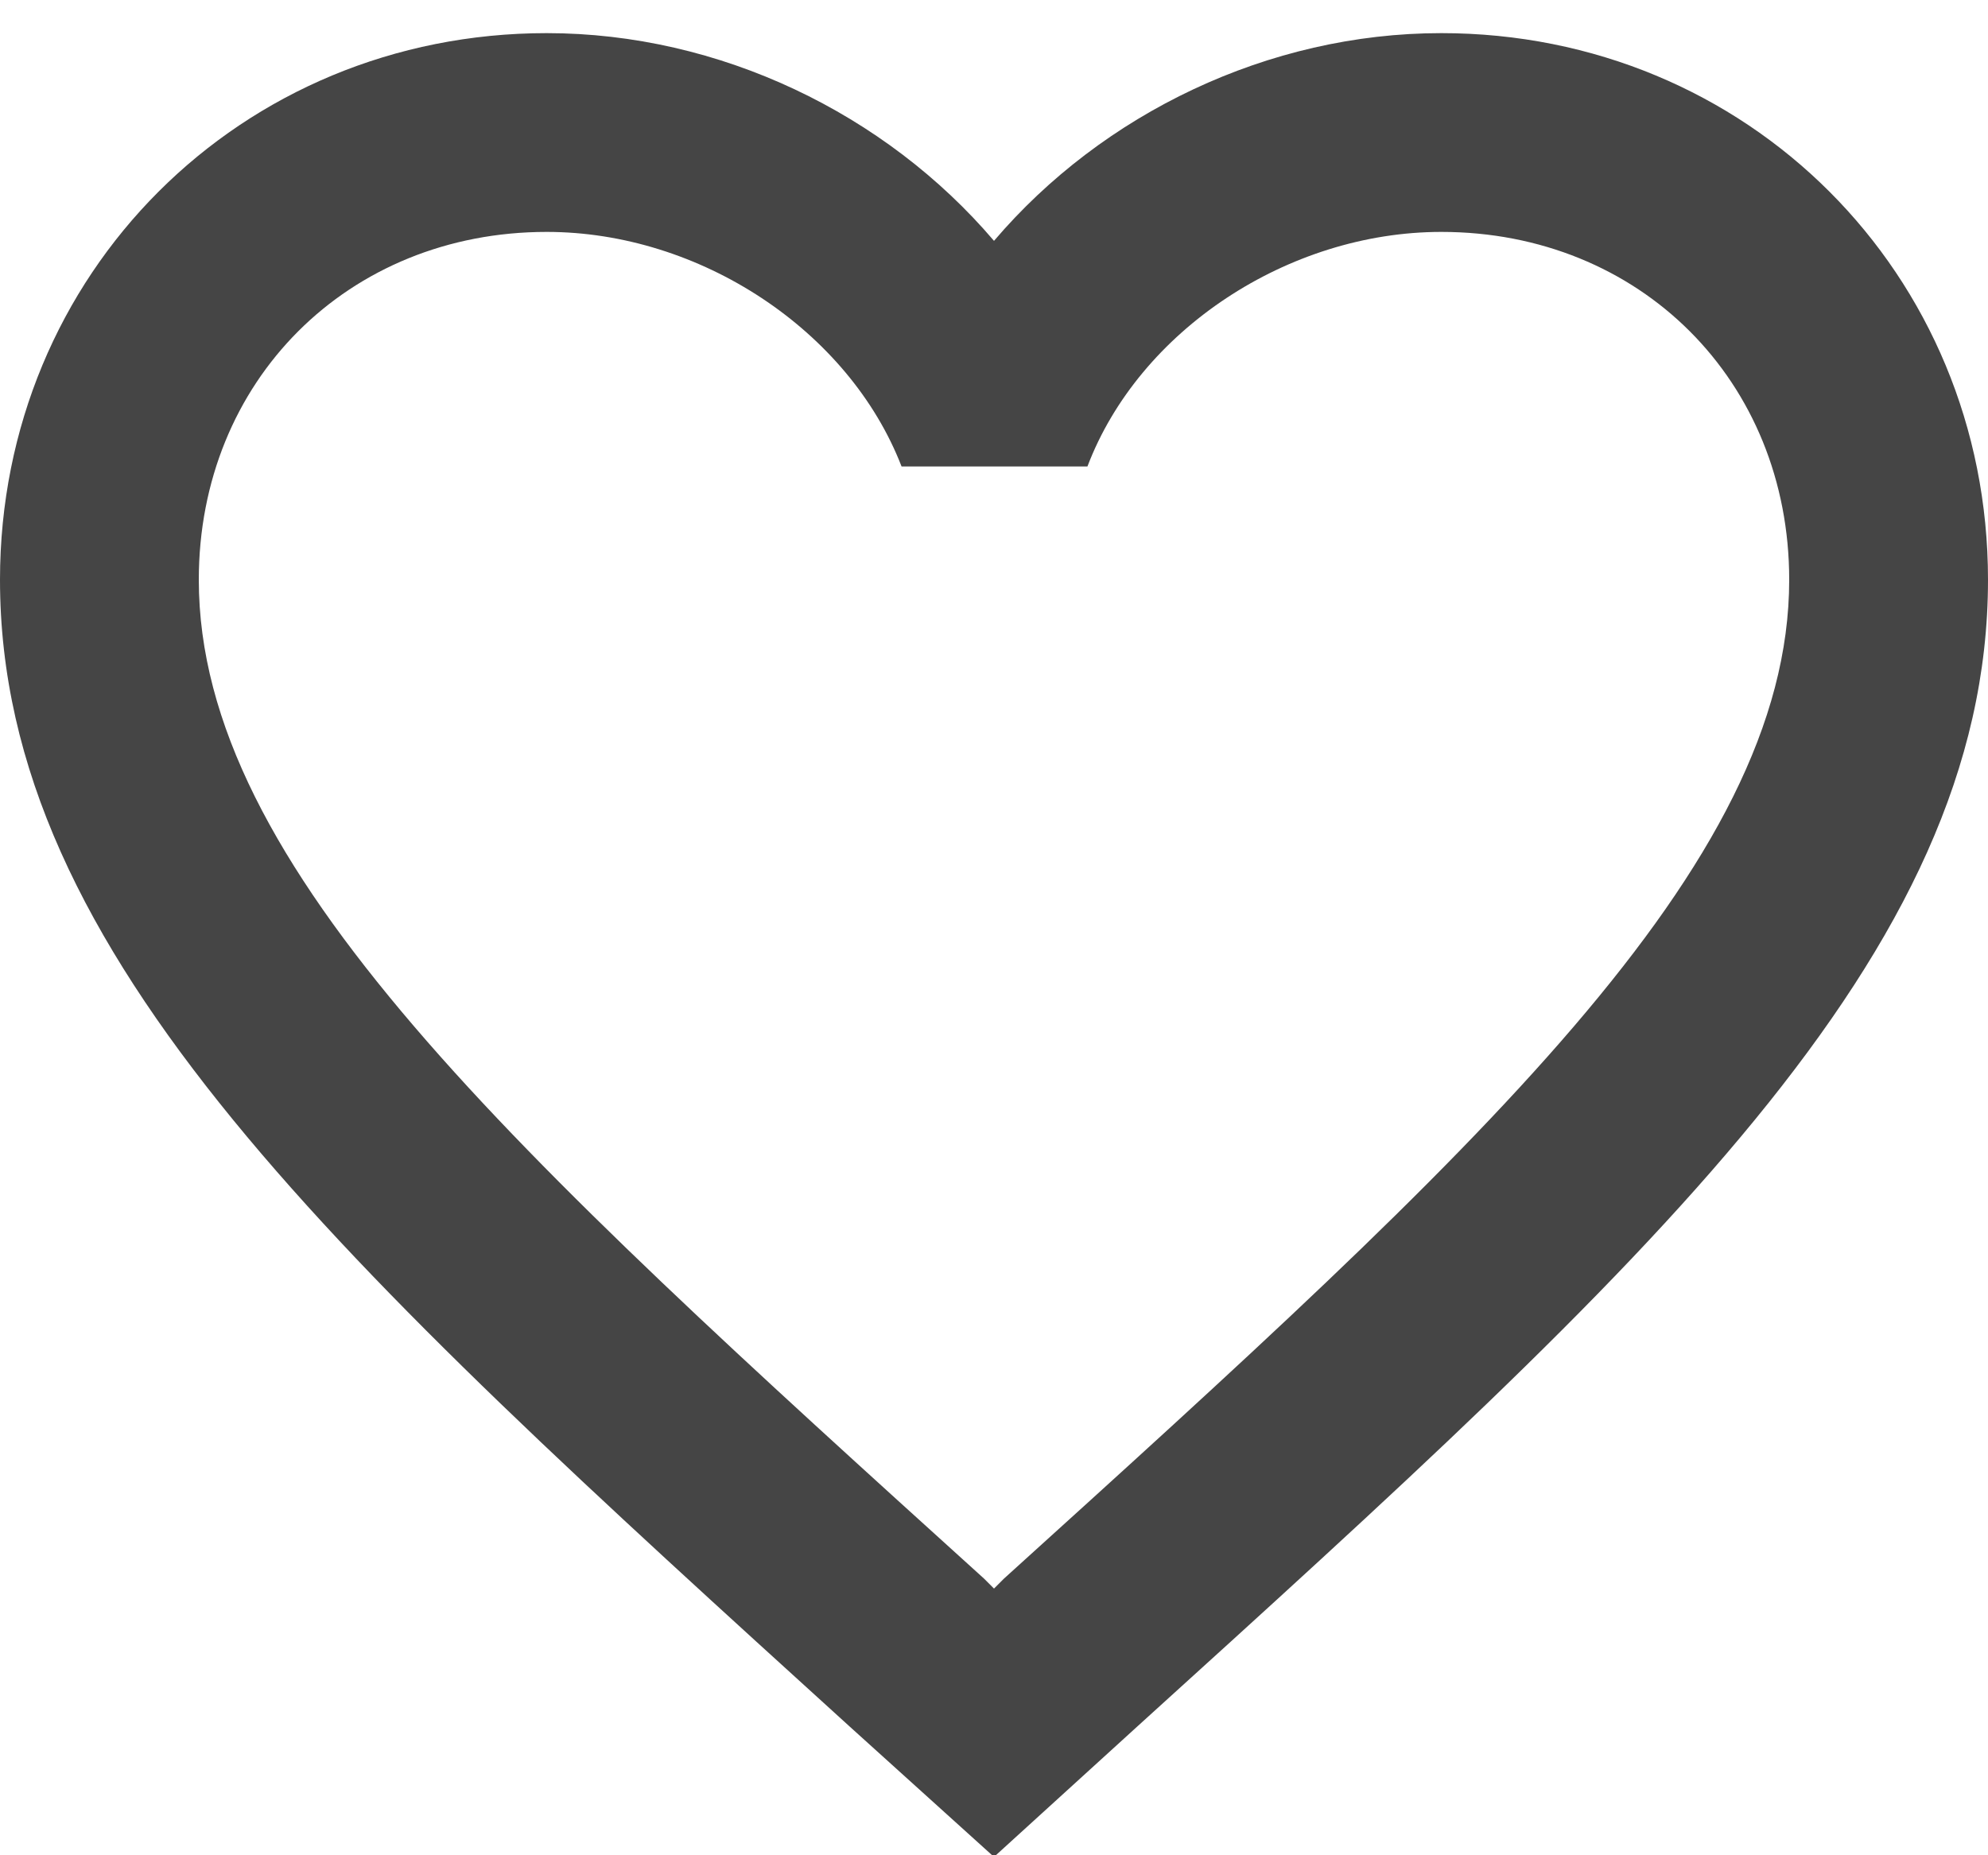 <svg xmlns="http://www.w3.org/2000/svg" xmlns:xlink="http://www.w3.org/1999/xlink" width="30px" height="28px" viewBox="0 0 30 28" version="1.1" class="icon icon-wishlist">
    <defs>
        <path d="M22.681,0.776 C20.071,0.776 17.566,1.991 15.931,3.911 C14.296,1.991 11.791,0.776 9.181,0.776 C4.561,0.776 0.931,4.406 0.931,9.026 C0.931,14.696 6.031,19.316 13.756,26.336 L15.931,28.301 L18.106,26.321 C25.831,19.316 30.931,14.696 30.931,9.026 C30.931,4.406 27.301,0.776 22.681,0.776 L22.681,0.776 Z M16.081,24.101 L15.931,24.251 L15.781,24.101 C8.641,17.636 3.931,13.361 3.931,9.026 C3.931,6.026 6.181,3.776 9.181,3.776 C11.491,3.776 13.741,5.261 14.536,7.316 L17.341,7.316 C18.121,5.261 20.371,3.776 22.681,3.776 C25.681,3.776 27.931,6.026 27.931,9.026 C27.931,13.361 23.221,17.636 16.081,24.101 L16.081,24.101 Z" id="Heart-path-1"></path>
    </defs>
    <g id="01-Heart" stroke="none" stroke-width="1" fill="none" fill-rule="evenodd">
        <g id="xSmall---Heart" transform="translate(-172, -647)">
            <g id="Heart-14" transform="translate(1, 261)">
                <g id="Heart-12" transform="translate(14, 0)">
                    <g id="Heart-7" transform="translate(0, 350)">
                        <g id="ic_heart_border" transform="translate(154, 32)">
                            <g id="Heart-Icon-24px">
                                <g id="Heart-Bitmap" transform="translate(2.069, 3.724)">
                                    <mask id="Heart-mask-2" fill="white">
                                        <use xlink:href="#Heart-path-1"></use>
                                    </mask>
                                    <use id="Heart-Mask" fill="#454545" xlink:href="#Heart-path-1"></use>
                                </g>
                            </g>
                        </g>
                    </g>
                </g>
            </g>
        </g>
    </g>
</svg>